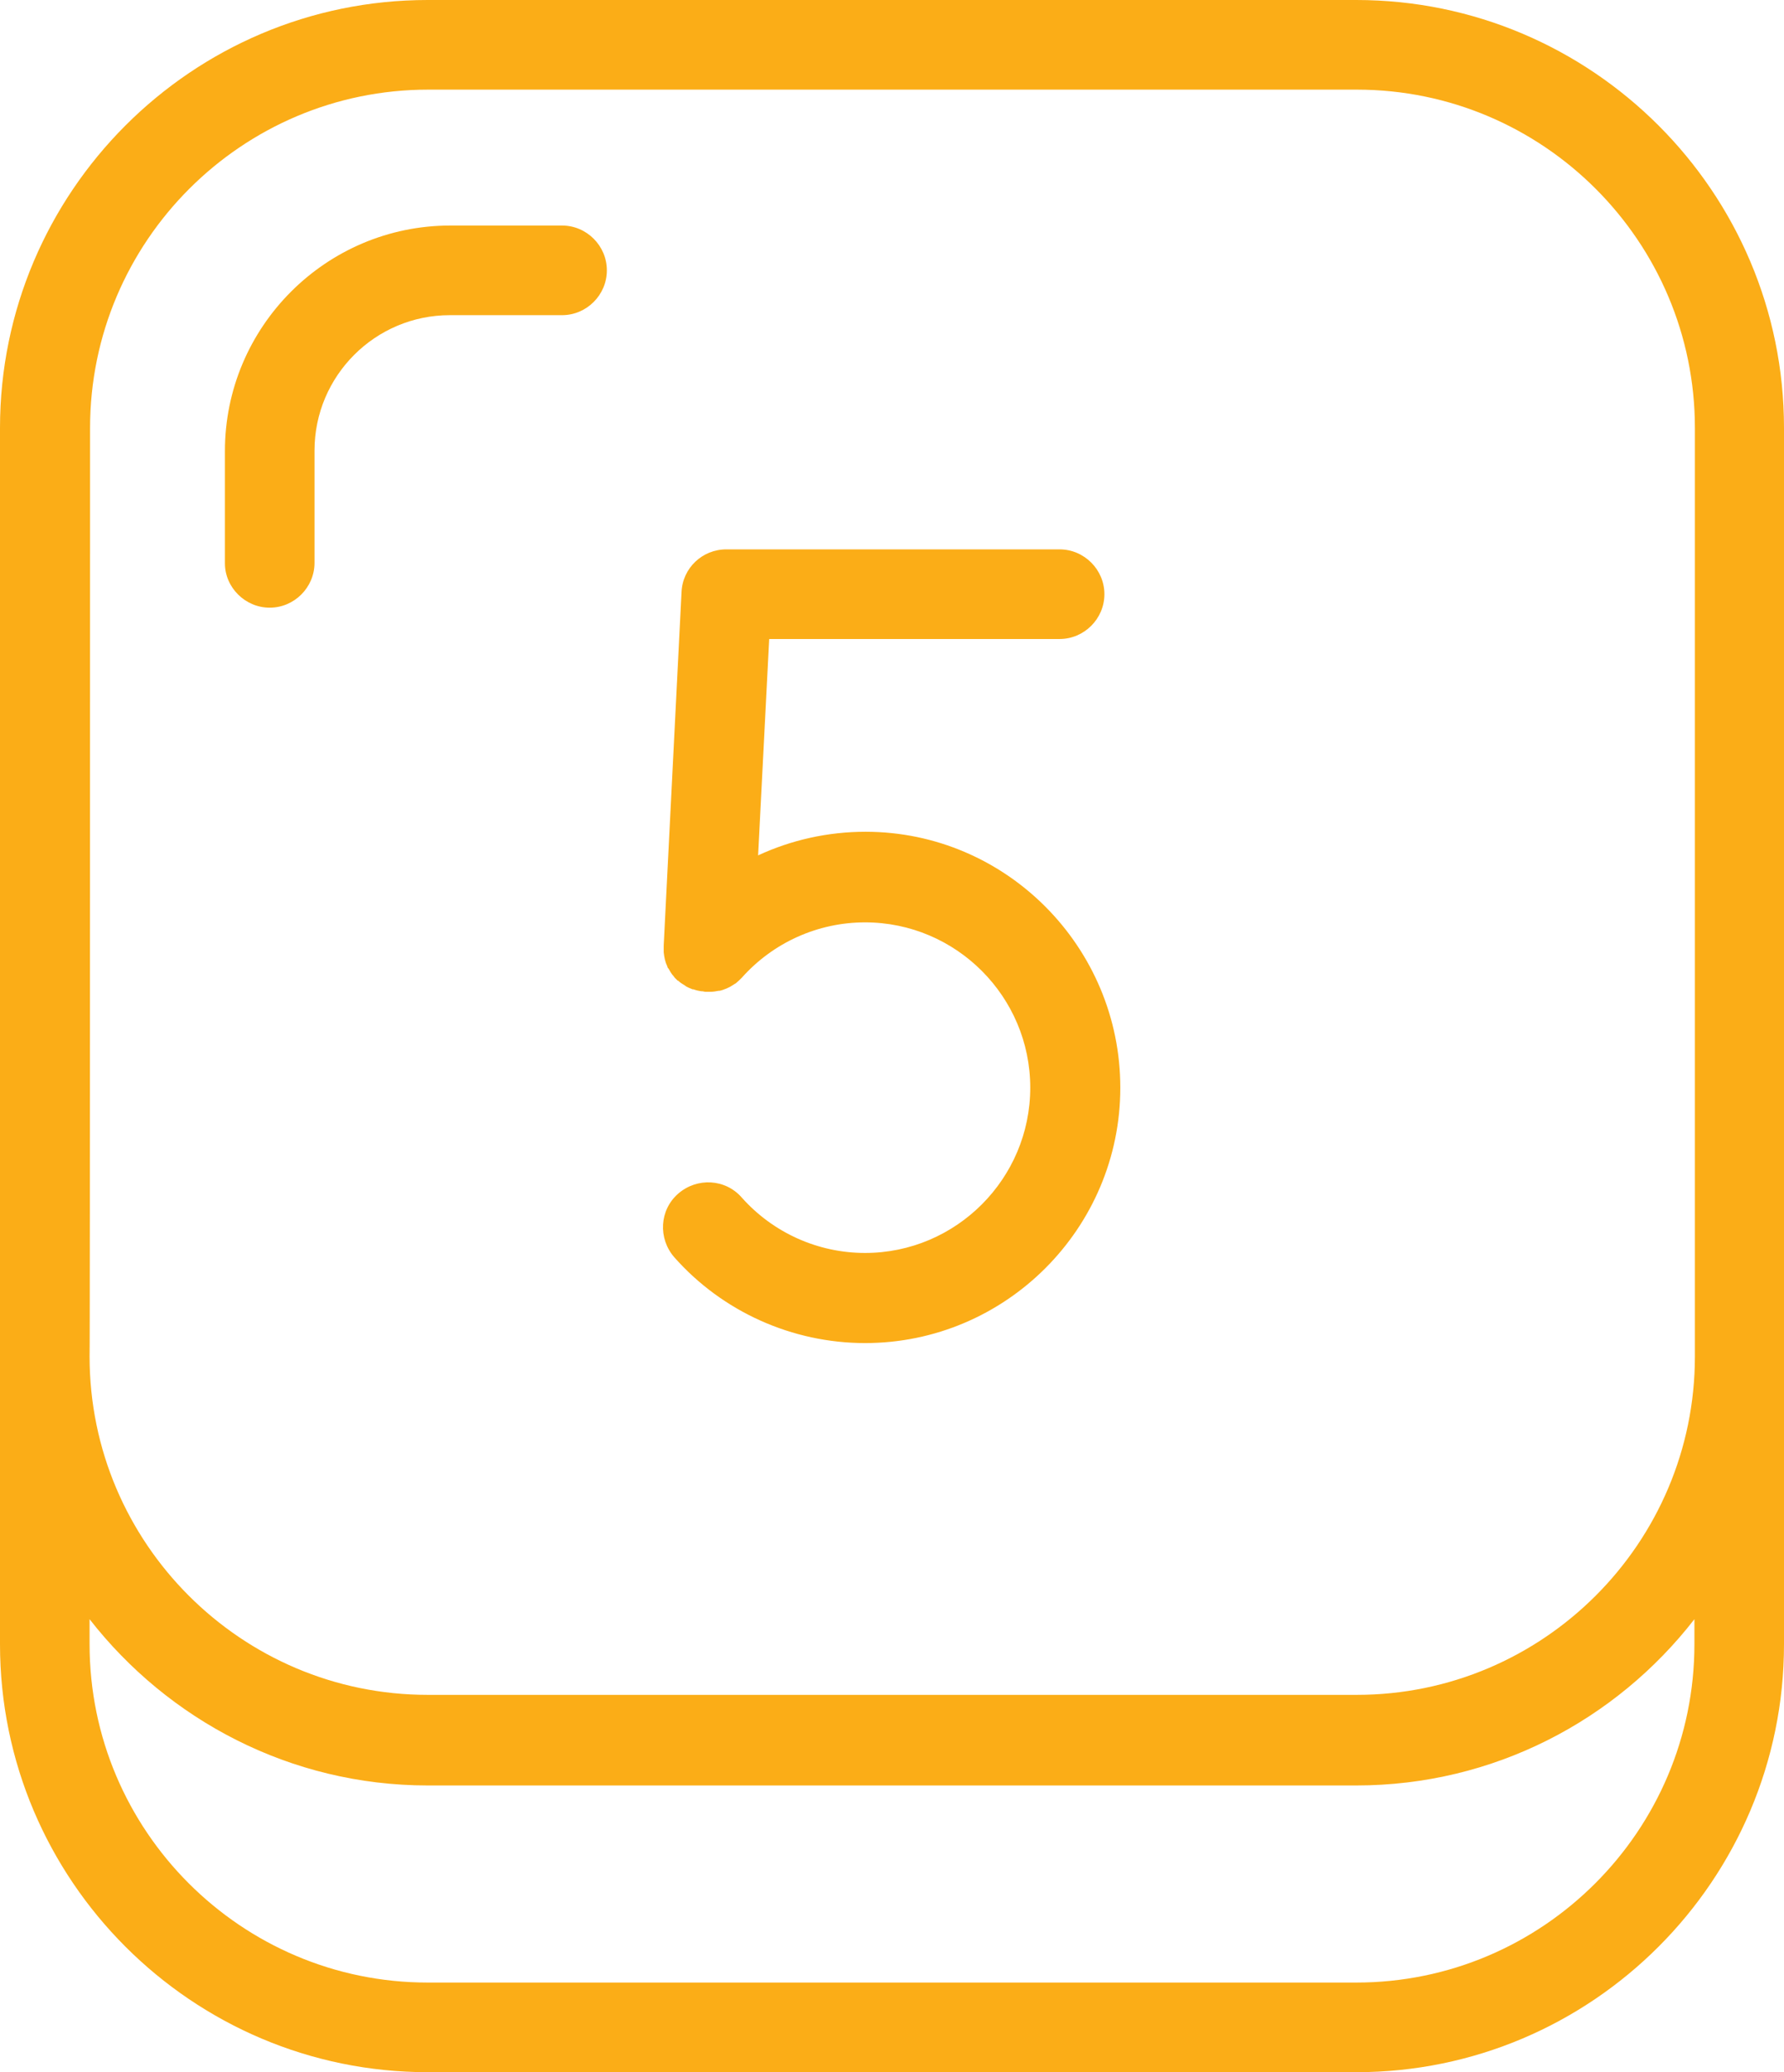 <?xml version="1.0" encoding="utf-8"?>
<!-- Generator: Adobe Illustrator 27.0.0, SVG Export Plug-In . SVG Version: 6.00 Build 0)  -->
<svg version="1.1" id="Warstwa_1" xmlns="http://www.w3.org/2000/svg" xmlns:xlink="http://www.w3.org/1999/xlink" x="0px" y="0px"
	 viewBox="0 0 370.4 430" style="enable-background:new 0 0 370.4 430;" xml:space="preserve">
<style type="text/css">
	.st0{fill:#FBAD17;}
</style>
<g>
	<g>
		<path class="st0" d="M370.4,281.5V88.8c0-49-39.9-88.8-88.8-88.8H88.8C39.8,0,0,39.9,0,88.8v192.7c0,0,0,0.1,0,0.1v59.6
			c0,49,39.9,88.8,88.8,88.8h192.8c49,0,88.8-39.9,88.8-88.8L370.4,281.5C370.4,281.6,370.4,281.5,370.4,281.5z M18.7,88.8
			c0-38.7,31.5-70.2,70.2-70.2h192.8c38.7,0,70.2,31.5,70.2,70.2v192.7c0,38.7-31.5,70.2-70.2,70.2H88.8
			c-38.7,0-70.2-31.5-70.2-70.2C18.7,281.6,18.7,88.8,18.7,88.8z M351.8,341.2c0,38.7-31.5,70.2-70.2,70.2H88.8
			c-38.7,0-70.2-31.5-70.2-70.2V336c16.3,20.9,41.7,34.5,70.2,34.5h192.8c28.5,0,53.9-13.5,70.2-34.5V341.2z"/>
		<path class="st0" d="M56,126.1c5.1,0,9.3-4.2,9.3-9.3V93.5c0-15.5,12.6-28.1,28.1-28.1h23.3c5.1,0,9.3-4.2,9.3-9.3
			s-4.2-9.3-9.3-9.3H93.5c-25.8,0-46.8,21-46.8,46.8v23.3C46.7,121.9,50.9,126.1,56,126.1z"/>
	</g>
	<path class="st0" d="M179.7,172.6c-7.8,0-15.4,1.7-22.3,4.9l2.3-44.9H220c5.1,0,9.3-4.2,9.3-9.3s-4.2-9.3-9.3-9.3h-69.2
		c-5,0-9.1,3.9-9.3,8.9l-3.7,73.3c0,0,0,0,0,0c0,0.2,0,0.4,0,0.6c0,0.1,0,0.2,0,0.4c0,0.1,0,0.2,0,0.4c0.1,1,0.3,2,0.7,2.8
		c0,0.1,0.1,0.2,0.1,0.3c0,0.1,0.1,0.2,0.2,0.3c0.3,0.5,0.6,1.1,1,1.5c0.1,0.1,0.2,0.3,0.3,0.4c0.1,0.1,0.2,0.2,0.2,0.2
		c0.1,0.1,0.3,0.3,0.4,0.4c0,0,0,0,0,0c0,0,0,0,0.1,0c0.4,0.4,0.9,0.7,1.4,1c0,0,0.1,0,0.1,0.1c0.5,0.3,1,0.5,1.5,0.7
		c0.1,0,0.1,0,0.2,0c0.5,0.2,1,0.3,1.6,0.4c0,0,0.1,0,0.2,0c0.2,0,0.4,0.1,0.7,0.1c0.2,0,0.3,0,0.5,0c0.1,0,0.3,0,0.4,0
		c0.1,0,0.1,0,0.2,0c0.5,0,1.1-0.1,1.6-0.2c0.1,0,0.1,0,0.2,0c0.5-0.1,1-0.3,1.5-0.5c0.1,0,0.1-0.1,0.2-0.1c0.5-0.2,0.9-0.5,1.4-0.8
		c0,0,0.1-0.1,0.2-0.1c0.5-0.4,0.9-0.8,1.3-1.2c0,0,0,0,0,0c6.5-7.3,15.8-11.5,25.6-11.5c18.9,0,34.3,15.4,34.3,34.3
		c0,18.9-15.4,34.3-34.3,34.3c-9.8,0-19.1-4.2-25.6-11.5c-3.4-3.9-9.3-4.2-13.2-0.8c-3.9,3.4-4.2,9.3-0.8,13.2
		c10,11.3,24.5,17.8,39.6,17.8c29.2,0,53-23.8,53-53S208.9,172.6,179.7,172.6z"/>
</g>
</svg>

